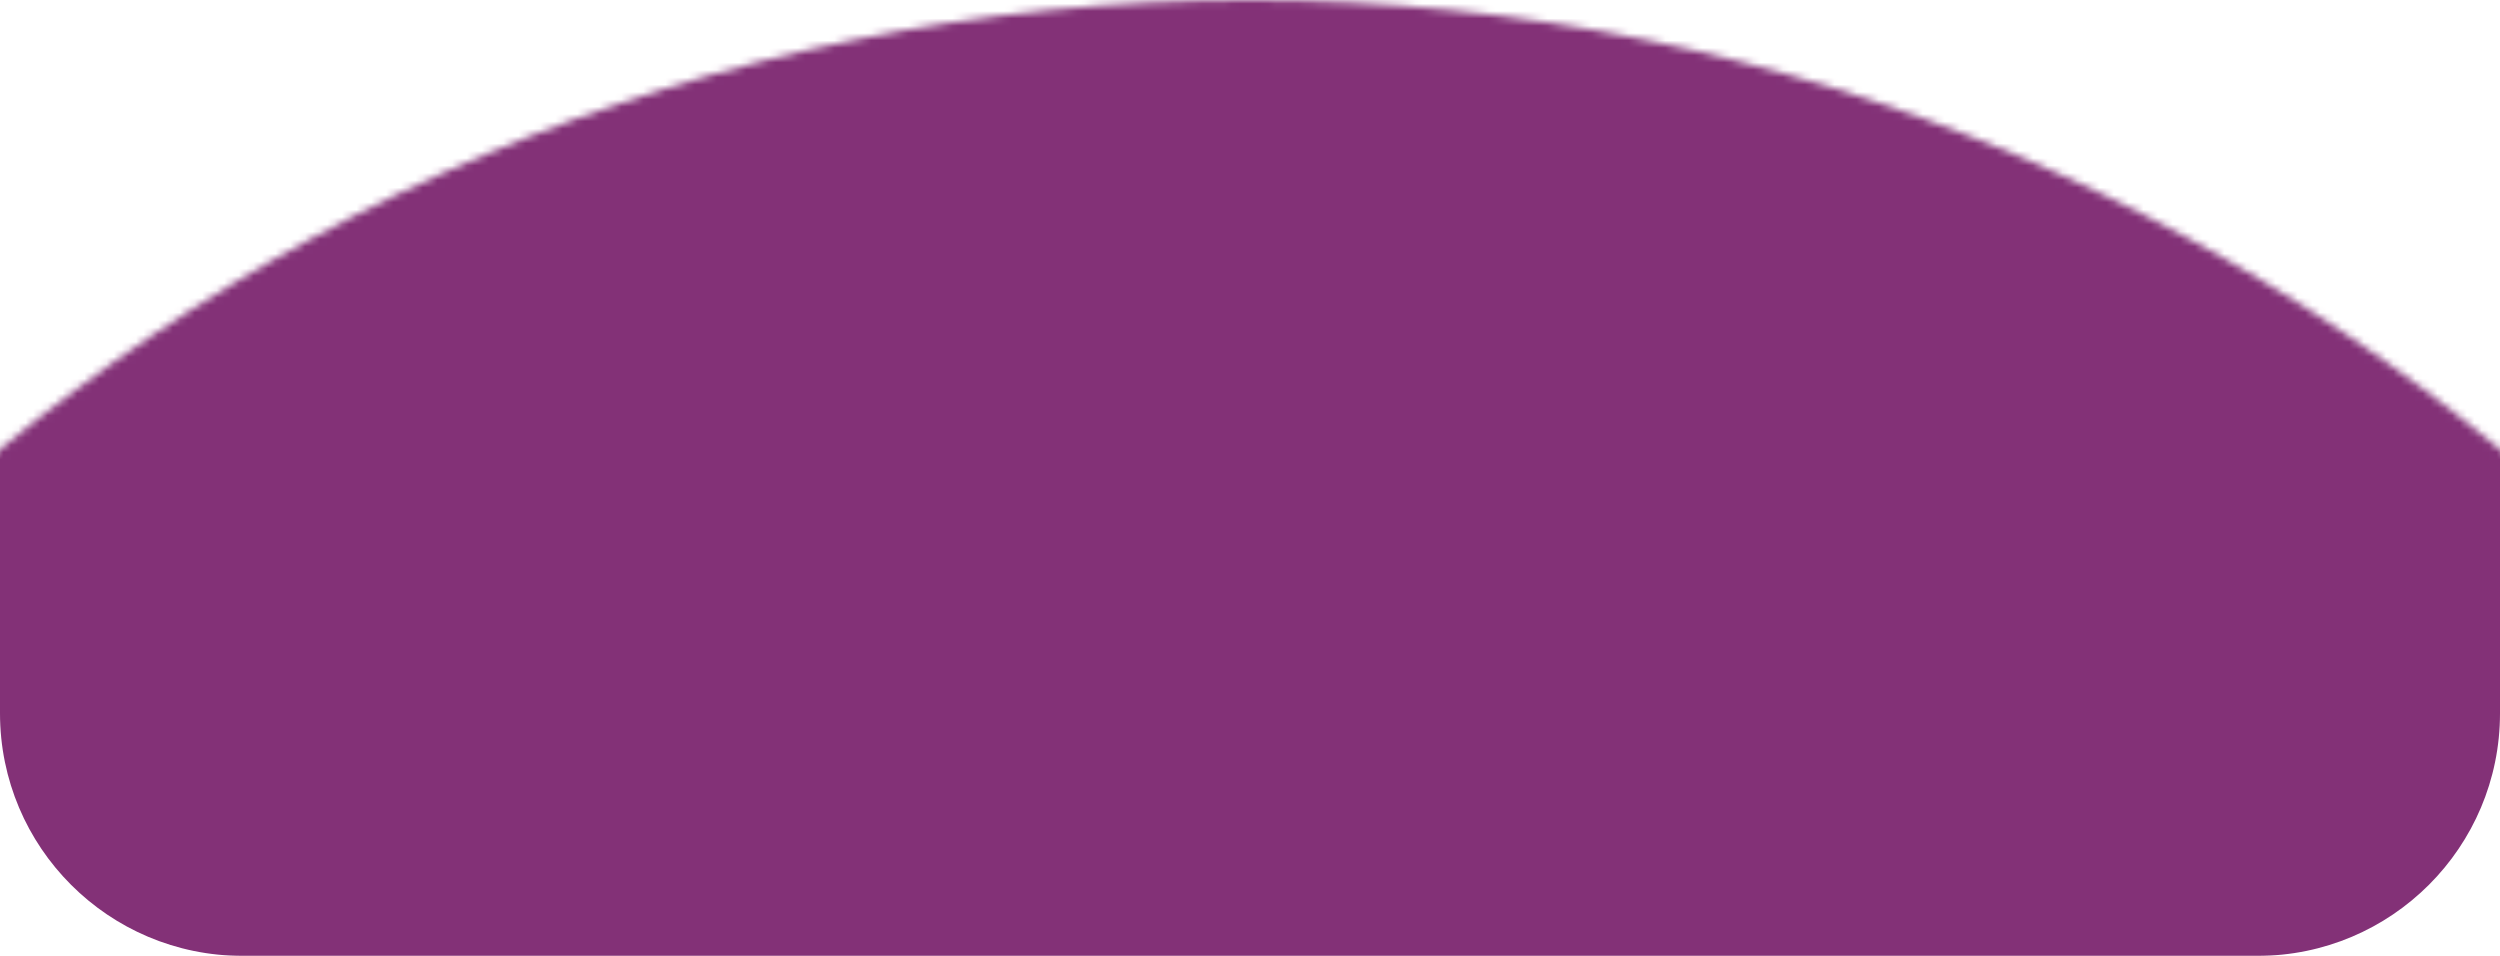<svg xmlns="http://www.w3.org/2000/svg" width="340" height="130" viewBox="0 0 340 130" fill="none"><g clip-path="url(#clip0_307_314)"><g clip-path="url(#clip1_307_314)"><mask id="mask0_307_314" style="mask-type:alpha" maskUnits="userSpaceOnUse" x="-97" y="0" width="534" height="534"><path d="M170 534C317.46 534 437 414.46 437 267C437 119.54 317.46 0 170 0C22.54 0 -97 119.54 -97 267C-97 414.46 22.54 534 170 534Z" fill="white"></path></mask><g mask="url(#mask0_307_314)"><path d="M307 -210H33C14.775 -210 0 -195.225 0 -177V97C0 115.225 14.775 130 33 130H307C325.225 130 340 115.225 340 97V-177C340 -195.225 325.225 -210 307 -210Z" fill="#833177"></path></g></g></g><defs><clipPath id="clip0_307_314"><rect width="340" height="130" fill="white"></rect></clipPath><clipPath id="clip1_307_314"><rect width="534" height="534" fill="white" transform="translate(-97)"></rect></clipPath></defs></svg>